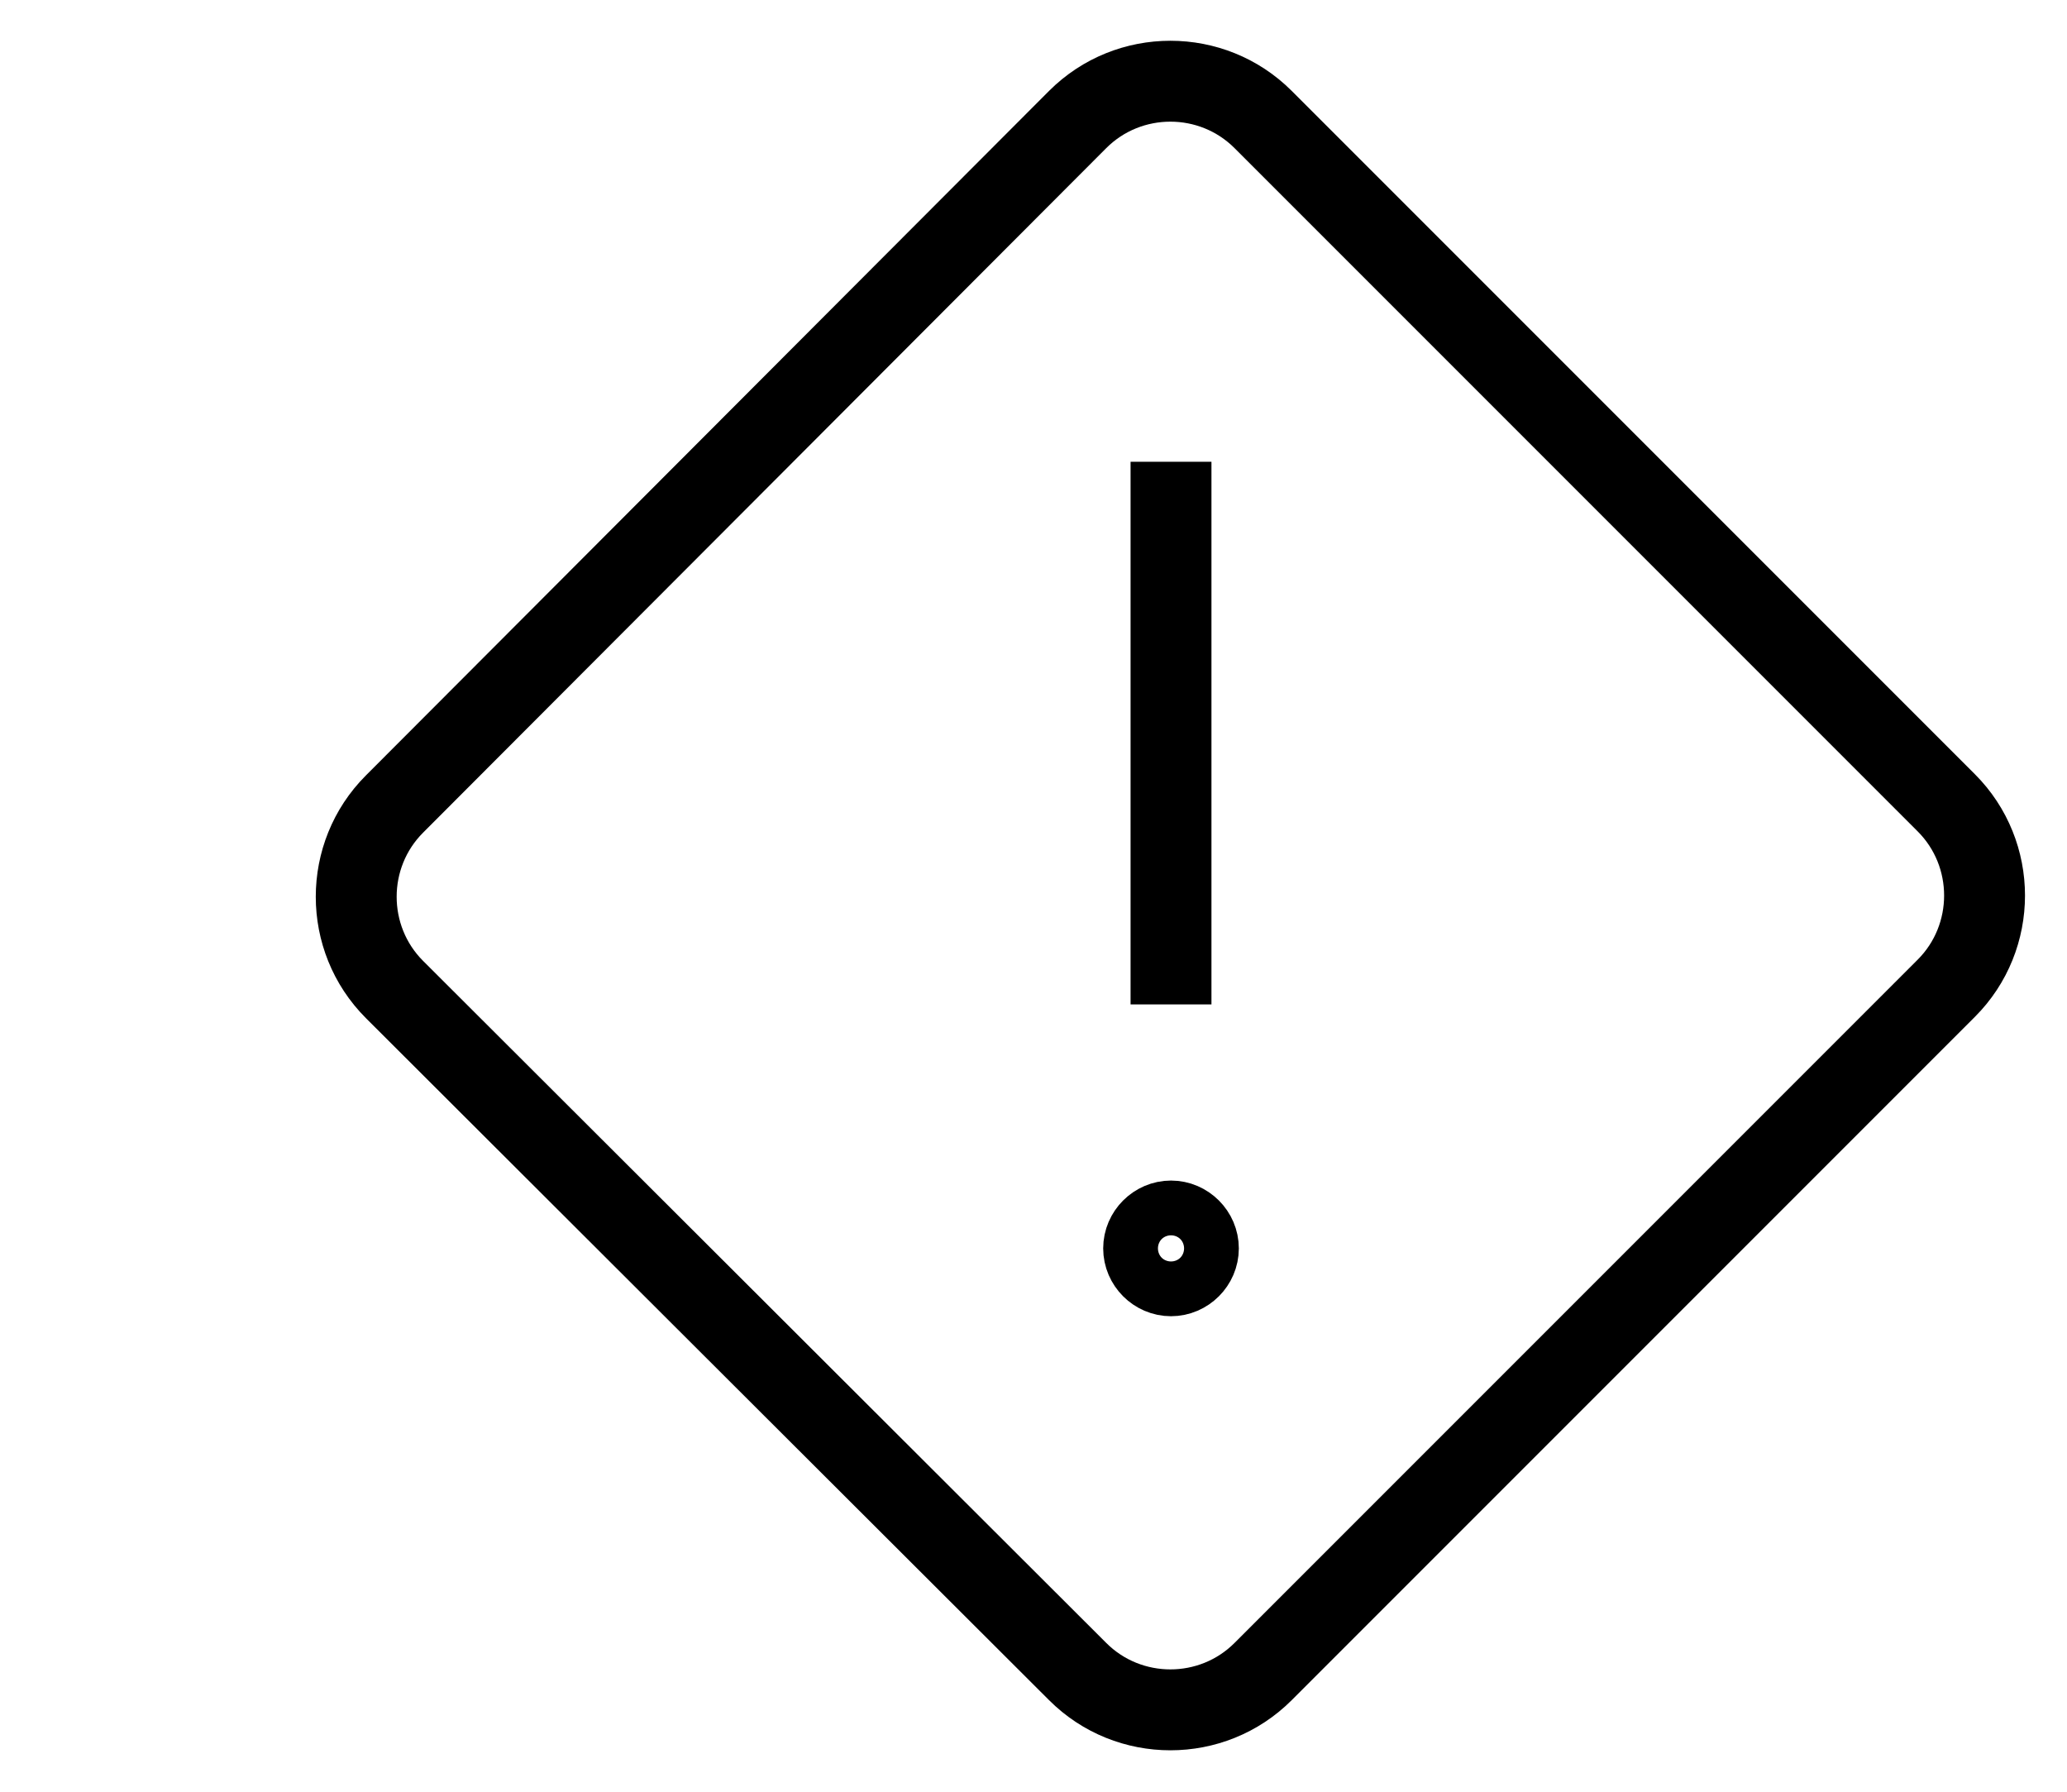 <?xml version="1.0" encoding="UTF-8"?>
<svg id="svg186" xmlns="http://www.w3.org/2000/svg" width="16.61" height="14.4" viewBox="0 0 16.61 14.4">
  <defs>
    <style>
      .cls-1, .cls-2 {
        fill: none;
      }

      .cls-2 {
        stroke: #000;
        stroke-miterlimit: 2.62;
        stroke-width: .65px;
      }
    </style>
  </defs>
  <path class="cls-2" d="M9.41,10.25c-.12,0-.22-.1-.22-.22s.1-.22.22-.22M9.41,10.25c.12,0,.22-.1.22-.22s-.1-.22-.22-.22h0M9.41,8.07V3.71"/>
  <path class="cls-2" d="M3.17,7.95c-.41-.41-.41-1.08,0-1.49,0,0,0,0,0,0L8.66.96c.41-.41,1.08-.41,1.49,0,0,0,0,0,0,0l5.49,5.49c.41.41.41,1.08,0,1.49,0,0,0,0,0,0l-5.49,5.49c-.41.41-1.08.41-1.49,0L3.17,7.95Z"/>
  <rect class="cls-1" width="16.61" height="14.4"/>
</svg>